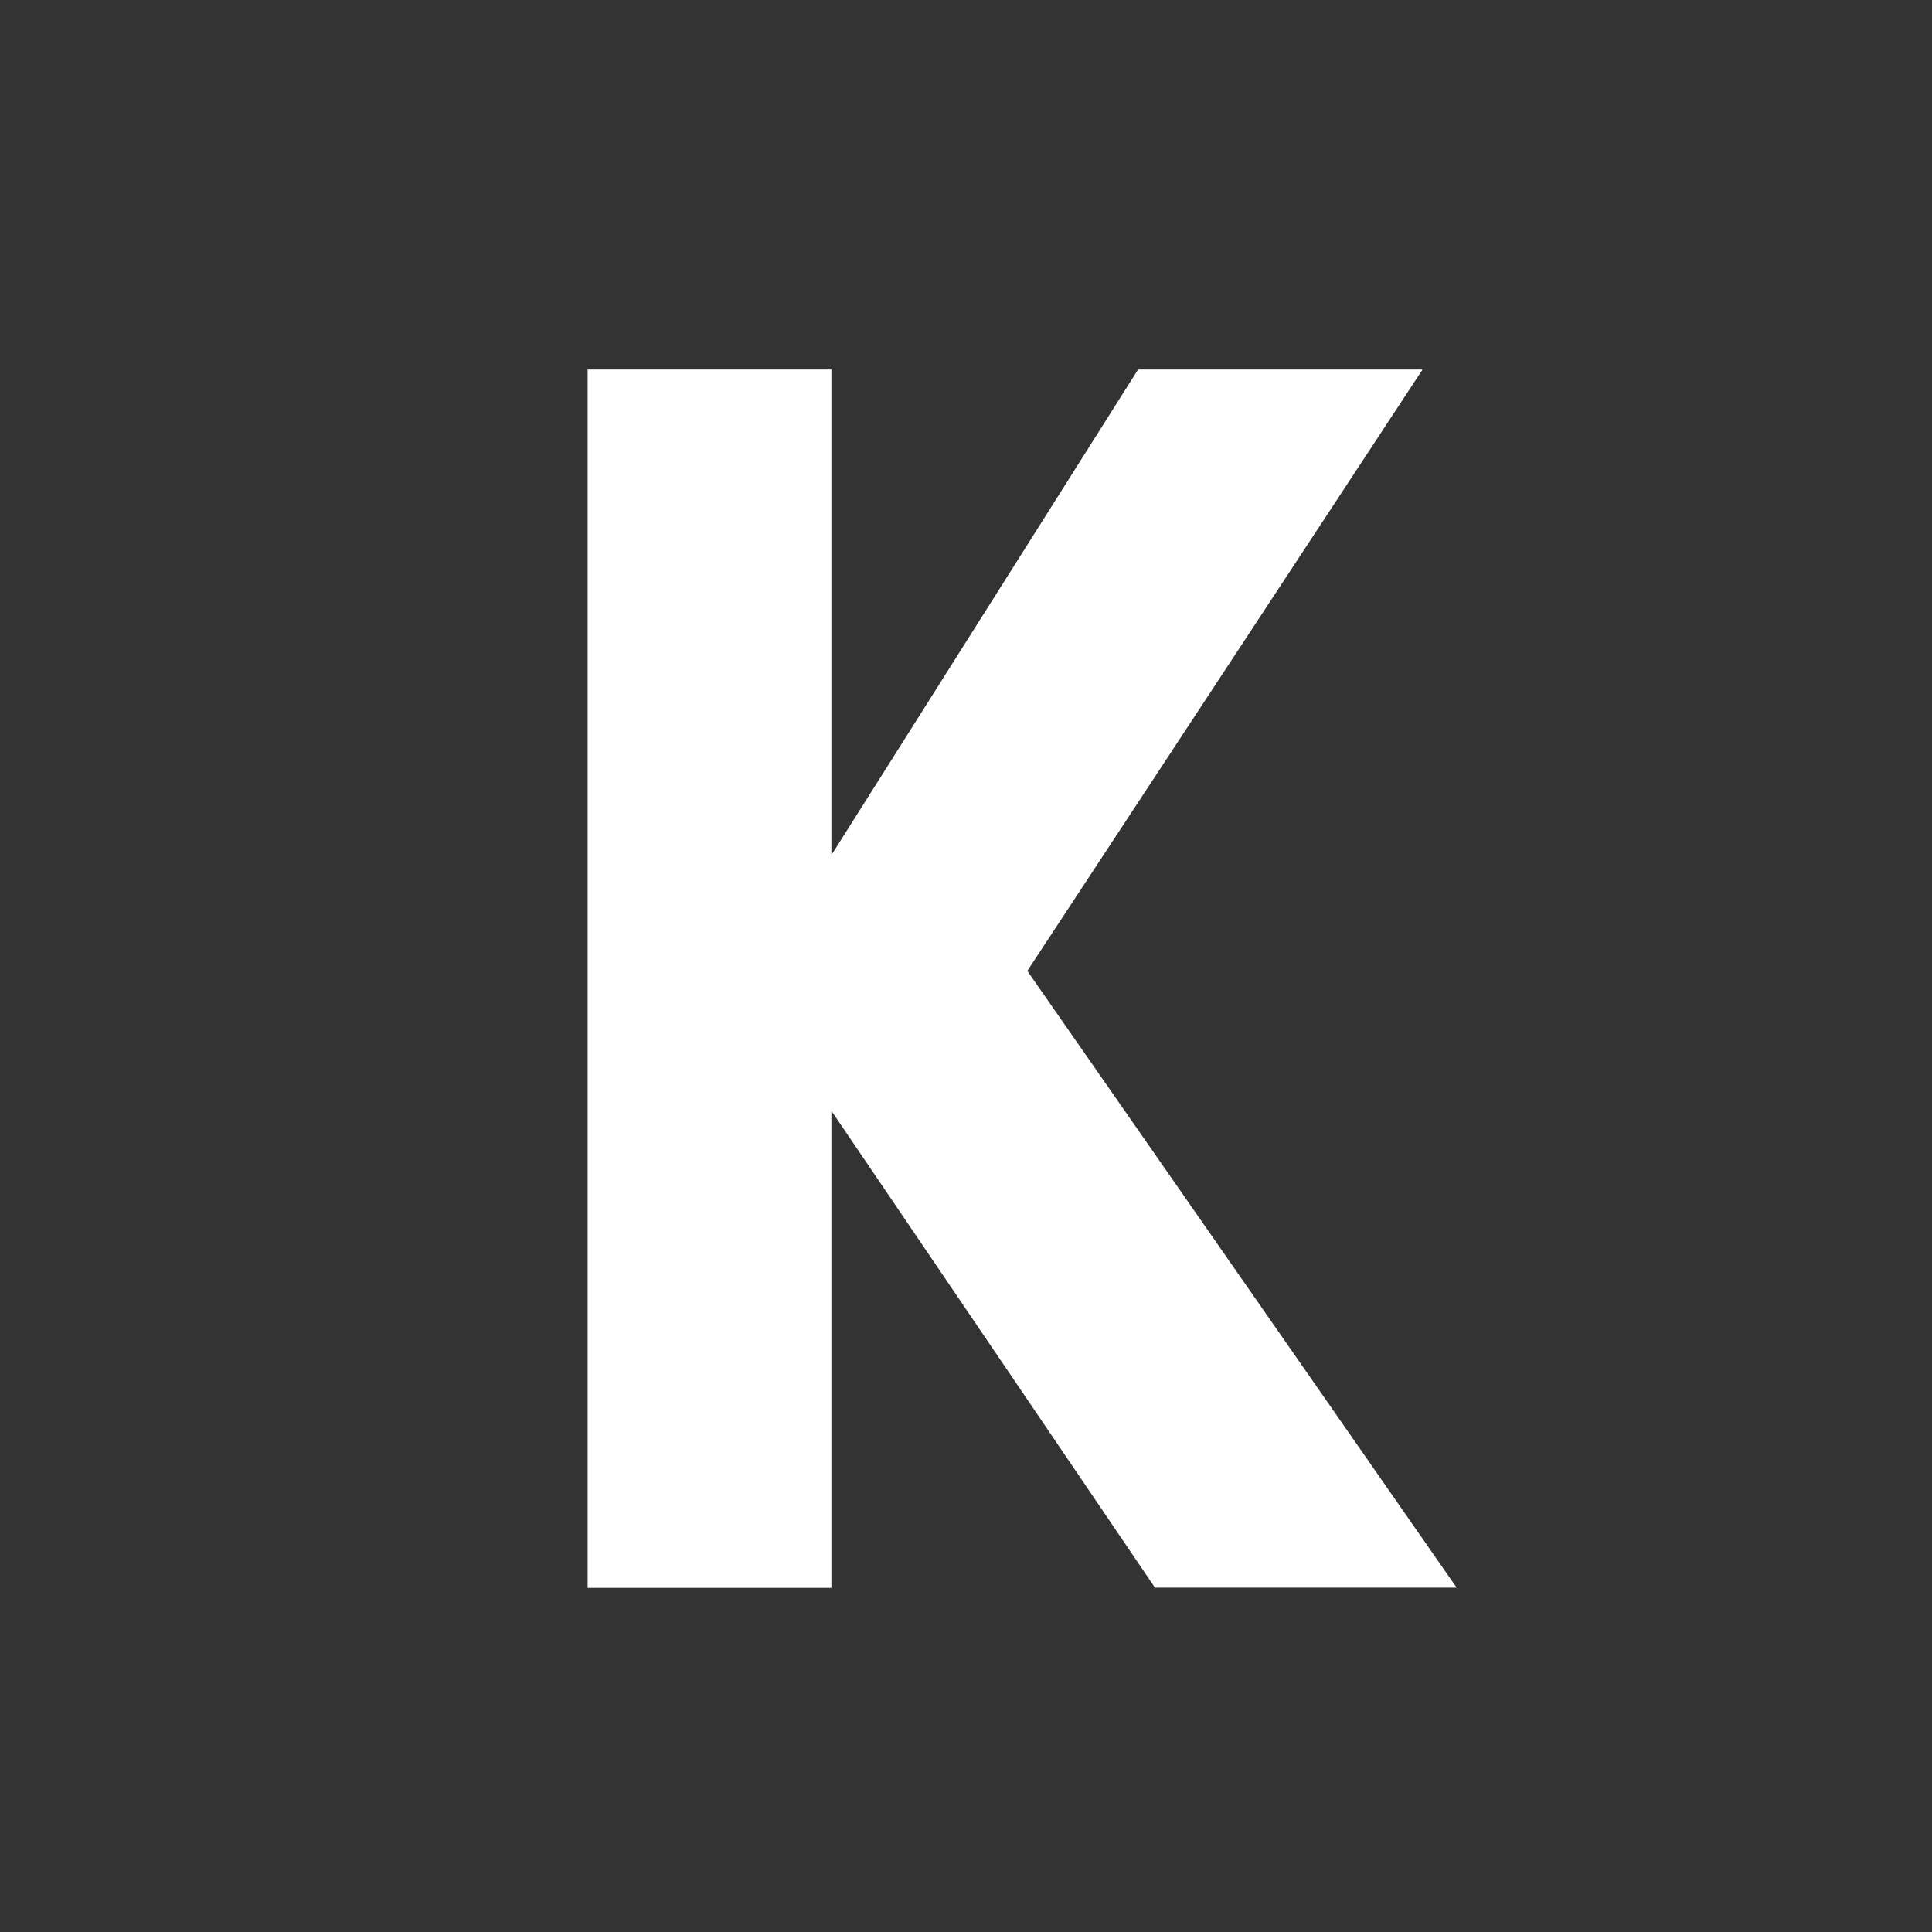 <svg xmlns="http://www.w3.org/2000/svg" viewBox="0 0 283.5 283.5">
  <rect x="0" y="0" width="283.5" height="283.5" fill="#333333" stroke="none"/>
  <defs>
    <style>
      .a {
        fill: #ffffff;
      }
    </style>
  </defs>
  <g>
    <path class="a" d="M86.23,54.22H122v71.25l45-71.25h41.75l-58,88.25,63,90.5H169.48L122,163v70H86.23Z"/>
  </g>
</svg>
